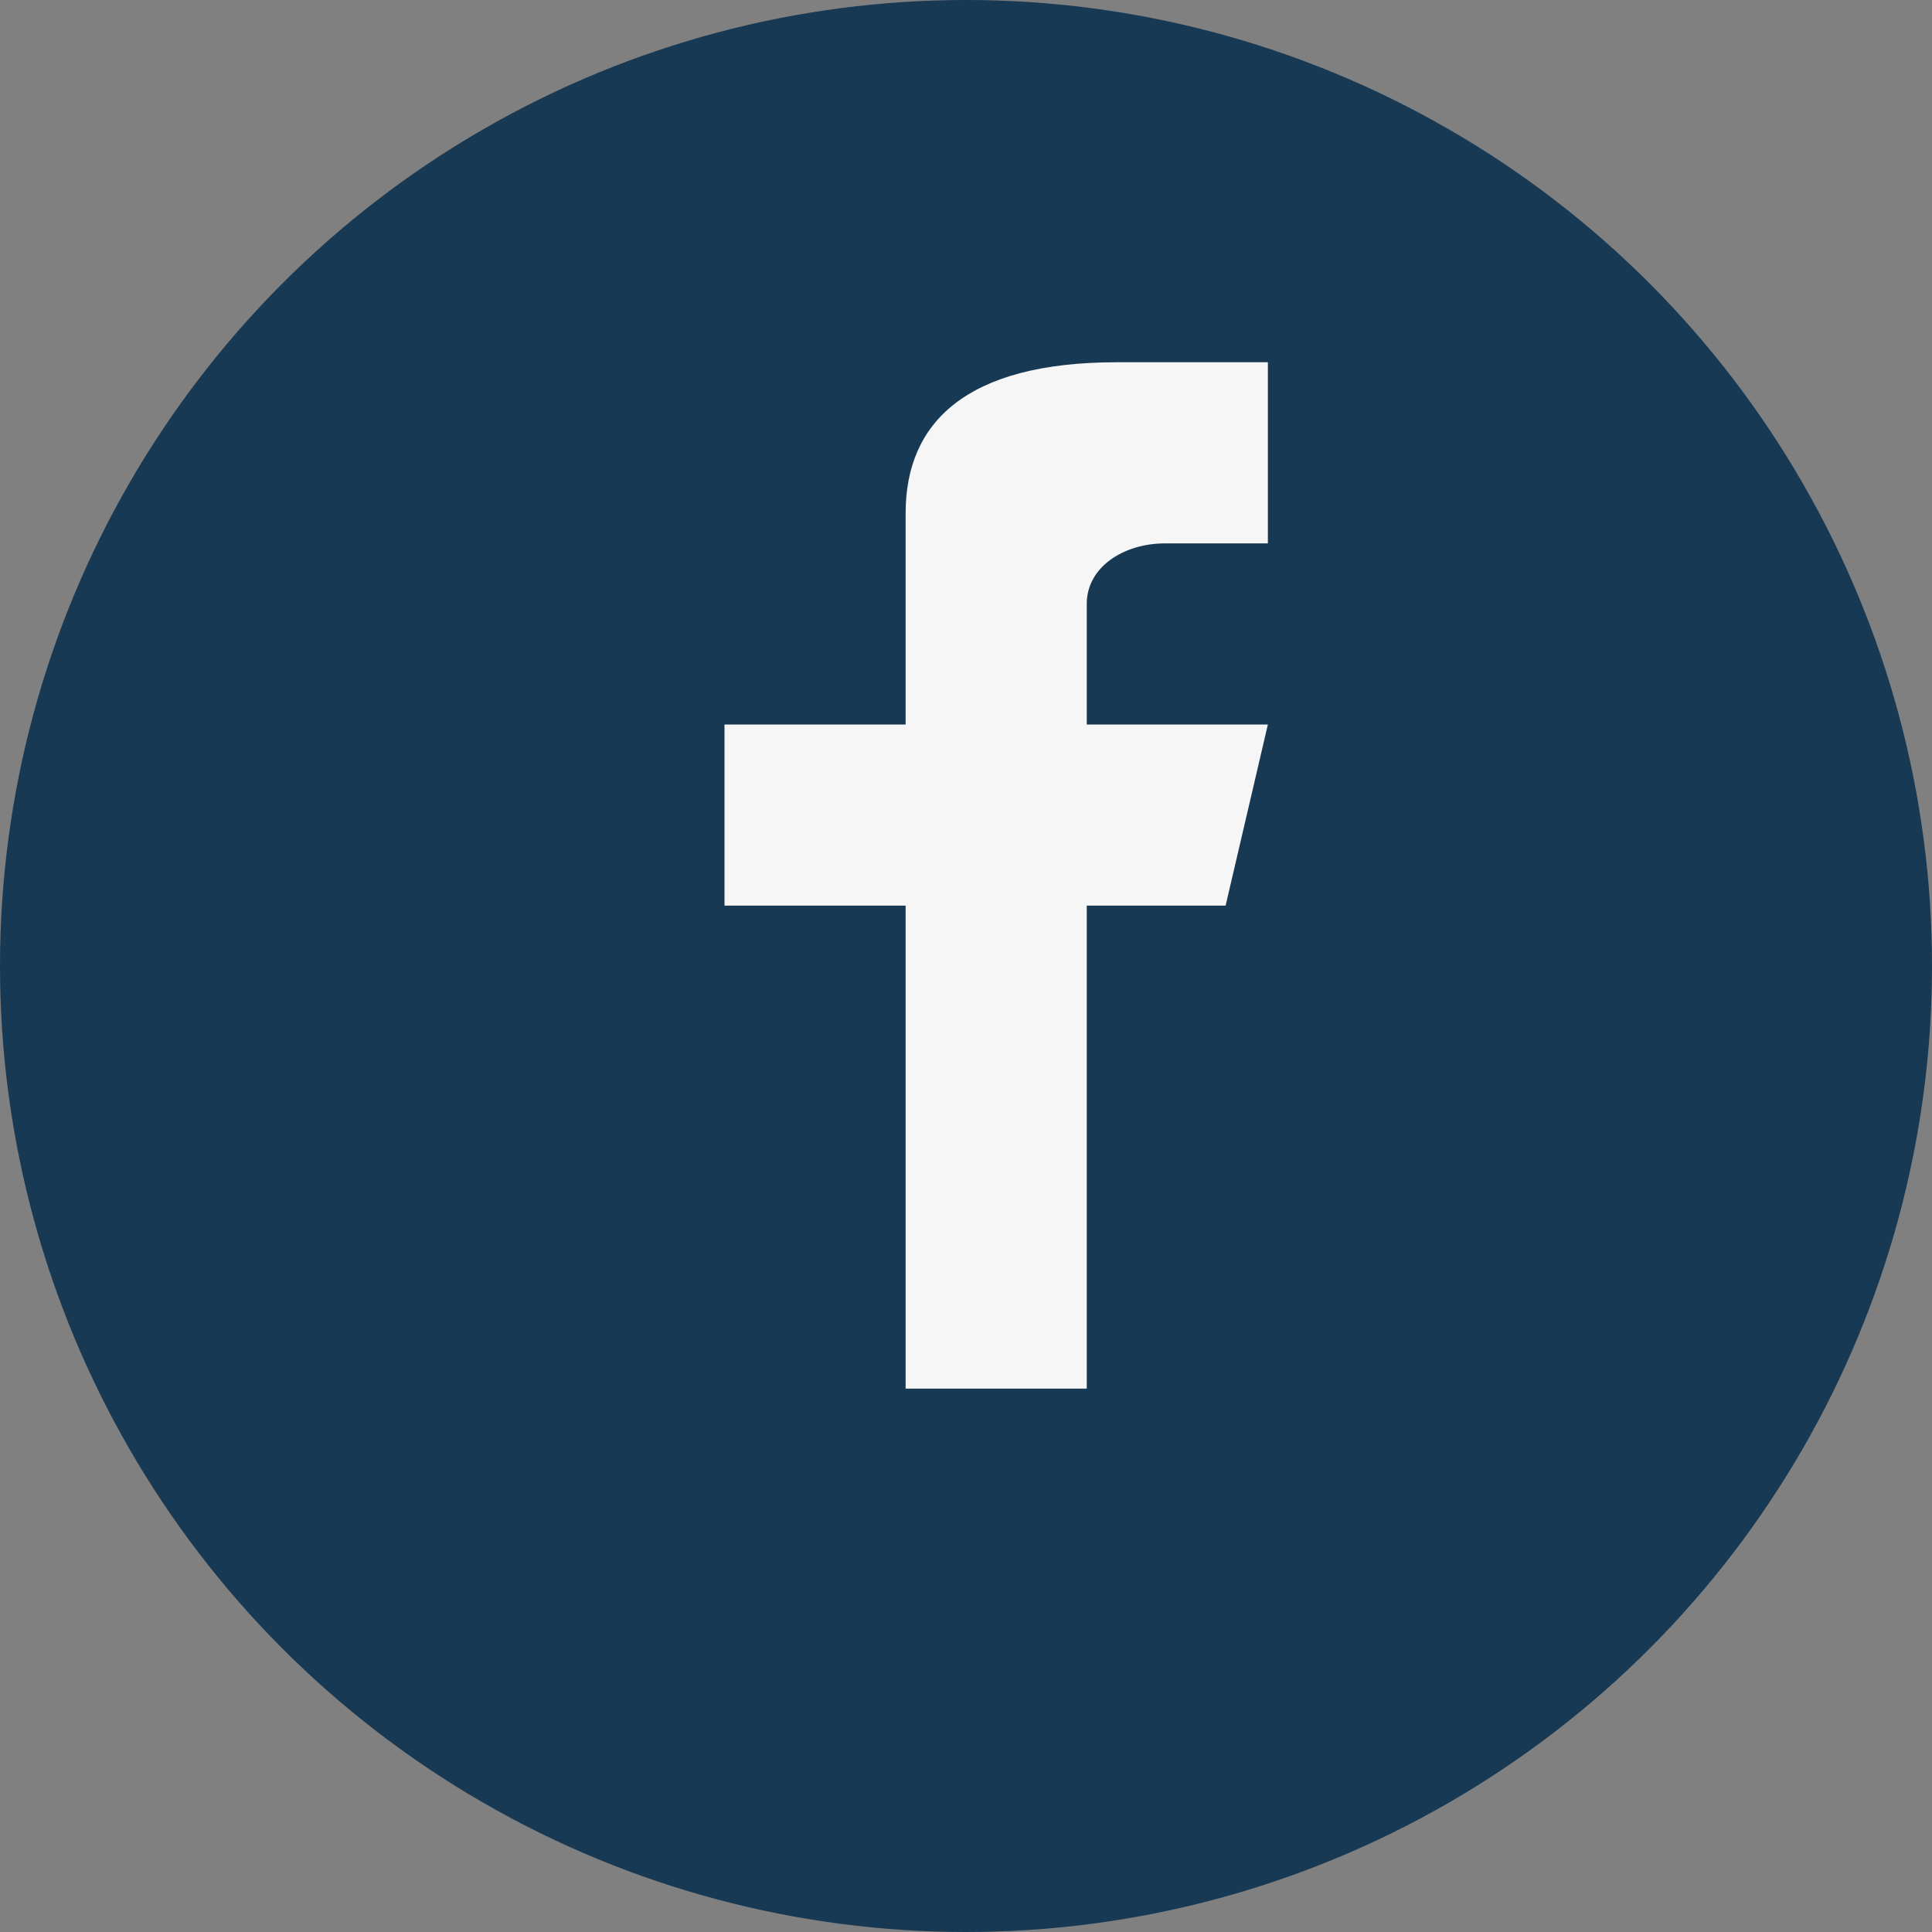 <?xml version="1.0" encoding="UTF-8"?>
<svg xmlns="http://www.w3.org/2000/svg" width="32" height="32" viewBox="0 0 32 32"><rect x="0" y="0" width="32" height="32" fill="#808080" stroke="none"/><circle cx="16" cy="16" r="16" fill="#173954"/><path d="M18 12v-2c0-.6.6-1 1.3-1H21v-3h-2.5C16 6 15 7 15 8.5V12h-3v3h3v8h3v-8h2.3l.7-3H18z" fill="#F6F6F6"/></svg>